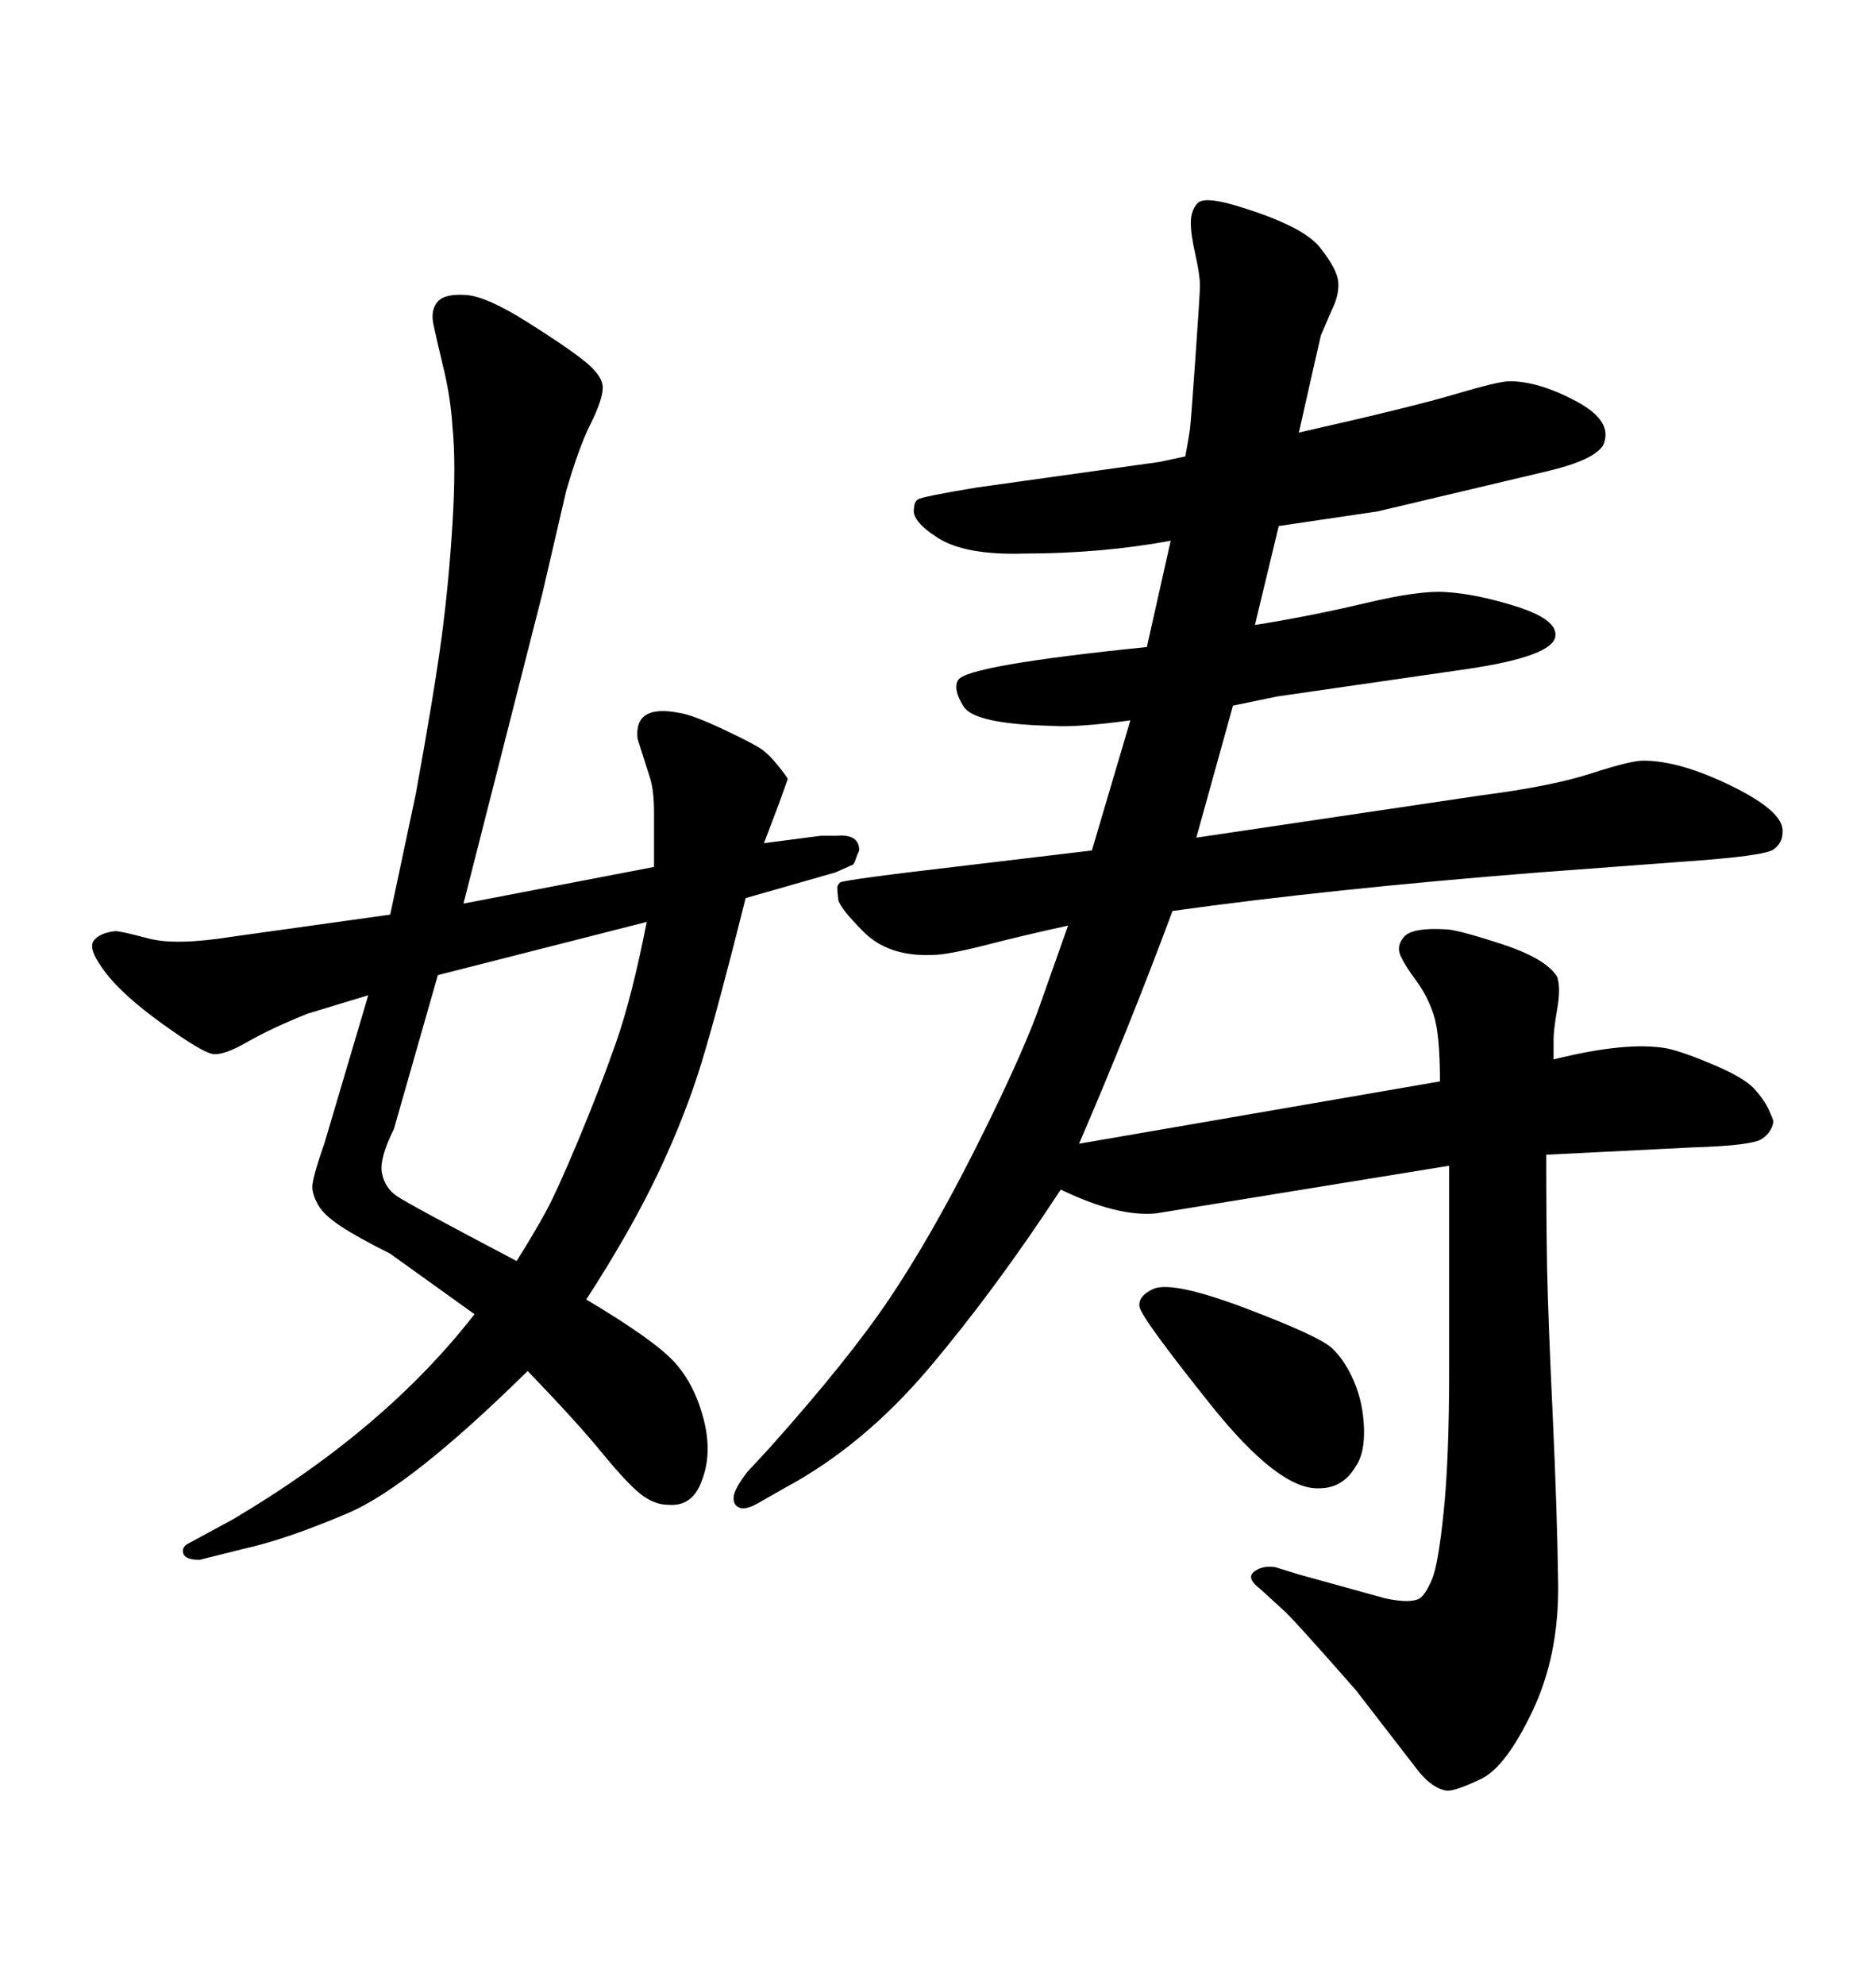 <svg xmlns="http://www.w3.org/2000/svg" xmlns:xlink="http://www.w3.org/1999/xlink" width="300" height="317.285"><path d="M133.59 139.45L119.24 143.55Q114.84 161.13 112.21 169.78Q109.57 178.42 105.18 187.65Q100.78 196.88 93.75 207.71L93.75 207.71Q104.59 214.16 107.81 217.68Q111.04 221.19 112.50 226.76Q113.96 232.32 112.21 236.72L112.21 236.72Q110.74 240.82 106.93 240.53L106.93 240.53Q104.59 240.53 102.39 238.77Q100.20 237.01 96.24 232.18Q92.29 227.34 84.38 219.14L84.38 219.14Q65.63 237.60 55.66 241.85Q45.70 246.09 38.96 247.56L38.96 247.56L31.93 249.32Q29.59 249.32 29.30 248.29Q29.00 247.27 30.18 246.68L30.18 246.68L37.21 242.87Q61.52 228.52 75.88 210.06L75.88 210.06L62.40 200.39Q57.13 197.75 54.49 196.00Q51.86 194.24 50.98 192.77Q50.10 191.31 49.95 189.99Q49.80 188.67 51.86 182.81L51.86 182.81L58.89 159.08L49.22 162.01Q43.36 164.36 39.55 166.55Q35.74 168.75 33.98 168.46L33.98 168.46Q32.23 168.16 25.93 163.62Q19.63 159.08 16.85 155.42Q14.06 151.76 14.94 150.44Q15.82 149.12 18.46 148.83L18.46 148.83Q19.34 148.83 23.73 150Q28.13 151.17 37.21 149.71L37.21 149.71L62.40 146.19L66.50 126.86Q69.43 110.74 70.61 101.95Q71.78 93.16 72.36 83.64Q72.95 74.12 72.36 68.26L72.36 68.26Q72.07 63.57 70.90 58.74Q69.73 53.91 69.29 51.71Q68.85 49.51 70.02 48.19Q71.19 46.88 74.71 47.17L74.71 47.17Q77.93 47.46 84.23 51.42Q90.53 55.37 93.46 57.71Q96.39 60.06 96.39 61.96Q96.39 63.87 94.34 67.97L94.34 67.97Q92.58 71.48 90.53 78.52L90.53 78.52L86.72 94.92L74.12 144.43L104.59 138.57Q104.59 133.30 104.59 129.93Q104.59 126.56 104.00 124.51L104.00 124.51L101.95 118.07Q101.37 112.50 108.69 113.96L108.69 113.96Q110.74 114.26 115.72 116.60Q120.70 118.95 121.88 119.82Q123.05 120.70 124.37 122.31Q125.68 123.93 125.98 124.51L125.98 124.51L124.51 128.61L122.17 134.77L131.25 133.59L133.89 133.59Q137.40 133.30 137.40 135.94L137.40 135.94Q137.11 136.52 136.82 137.40Q136.52 138.28 136.23 138.28L136.23 138.28L133.59 139.45ZM103.42 147.36L103.42 147.36L70.02 155.86L62.99 180.47Q60.64 185.16 61.08 187.50Q61.52 189.84 63.43 191.16Q65.33 192.48 82.62 201.56L82.62 201.56Q85.55 196.88 87.30 193.65Q89.06 190.43 92.43 182.37Q95.80 174.32 98.44 166.85Q101.07 159.38 103.42 147.36ZM154.98 138.28L174.61 135.94L180.76 115.14Q172.27 116.31 168.16 116.02L168.16 116.02Q155.86 115.72 154.10 112.94Q152.34 110.16 153.22 108.69L153.22 108.69Q154.69 106.35 183.40 103.42L183.40 103.42L187.21 86.43Q176.07 88.48 163.77 88.48L163.77 88.48Q154.39 88.77 150 85.99Q145.61 83.20 146.19 81.15L146.19 81.15Q146.19 80.27 146.78 79.83Q147.36 79.39 156.15 77.93L156.15 77.93L185.45 73.83L189.55 72.95Q190.14 69.73 190.28 68.70Q190.43 67.68 191.16 57.28Q191.89 46.88 191.89 45.70L191.89 45.70Q191.89 43.95 191.16 40.72Q190.43 37.50 190.43 35.60Q190.43 33.69 191.46 32.52Q192.48 31.35 197.46 32.81L197.46 32.81Q208.30 36.04 211.08 39.55Q213.87 43.07 214.01 45.12Q214.16 47.17 212.99 49.51L212.99 49.51L211.23 53.61Q210.94 54.79 207.71 69.14L207.71 69.14Q225.88 65.04 232.76 62.99Q239.65 60.94 241.41 60.94L241.41 60.94Q246.09 60.94 252.10 64.16Q258.11 67.38 256.35 71.19L256.35 71.19Q254.88 73.54 247.56 75.29L247.56 75.29L220.31 81.74L204.49 84.08L200.68 99.90Q209.77 98.44 218.41 96.39Q227.05 94.34 231.15 94.63L231.15 94.63Q236.13 94.92 242.58 96.97Q249.02 99.02 248.73 101.66L248.73 101.66Q248.44 104.88 234.67 106.93L234.67 106.93L204.20 111.33L197.17 112.79L191.31 133.89L236.72 127.15Q248.14 125.68 254.44 123.63Q260.74 121.58 262.79 121.58L262.79 121.58Q268.65 121.58 277.00 125.68Q285.35 129.79 285.06 133.01L285.06 133.01Q285.06 134.77 283.59 135.79Q282.13 136.82 269.53 137.70L269.53 137.70L246.09 139.45Q212.70 142.09 187.50 145.61L187.50 145.61Q180.76 163.77 172.56 182.81L172.56 182.81L230.27 172.85Q230.27 165.23 229.25 162.16Q228.22 159.08 226.46 156.74Q224.71 154.39 223.97 152.78Q223.24 151.17 224.56 149.71Q225.88 148.24 231.15 148.54L231.15 148.54Q232.91 148.54 240.09 150.88Q247.27 153.22 249.02 156.15L249.02 156.15Q249.61 157.91 249.02 161.28Q248.44 164.65 248.44 166.11L248.44 166.11L248.44 169.34Q260.16 166.41 266.60 167.58L266.60 167.58Q269.24 168.16 274.07 170.21Q278.91 172.27 280.52 174.02Q282.13 175.78 282.86 177.39Q283.59 179.00 283.59 179.30L283.59 179.30Q283.30 181.05 281.69 182.08Q280.08 183.11 270.70 183.40L270.70 183.40L247.27 184.57Q247.27 195.70 247.41 203.03Q247.56 210.35 248.29 226.03Q249.02 241.70 249.17 253.13Q249.32 264.55 245.07 273.49Q240.82 282.42 236.87 284.33Q232.91 286.23 231.45 286.23L231.45 286.23Q229.10 285.94 226.76 283.01L226.76 283.01L216.80 270.12Q206.25 258.11 205.08 257.23L205.08 257.23L201.56 254.00Q199.22 252.25 200.54 251.22Q201.86 250.20 203.91 250.49L203.91 250.49L207.71 251.66L221.48 255.47Q225.59 256.35 227.05 255.47L227.05 255.47Q227.93 254.88 228.96 252.54Q229.98 250.20 230.86 241.70Q231.74 233.20 231.74 219.14L231.74 219.14L231.74 186.33L184.86 193.95Q178.71 194.53 169.63 190.14L169.63 190.14Q159.08 206.25 148.54 218.70Q137.99 231.15 125.39 237.89L125.39 237.89L121.29 240.23Q119.24 241.41 118.21 240.97Q117.19 240.53 117.33 239.21Q117.48 237.89 119.53 235.25L119.53 235.25L123.05 231.45Q135.64 217.38 142.24 207.57Q148.83 197.75 155.71 184.13Q162.60 170.51 165.82 162.01L165.82 162.01L170.80 147.95Q164.06 149.41 157.76 151.03Q151.46 152.64 149.12 152.64L149.12 152.64Q142.09 152.93 138.13 148.97Q134.18 145.02 134.03 143.70Q133.89 142.38 133.89 141.80L133.89 141.80Q133.89 141.50 134.33 141.06Q134.77 140.63 154.98 138.28L154.98 138.28ZM182.23 208.89L182.23 208.89Q181.93 207.13 184.57 205.96L184.57 205.96Q187.79 204.79 199.37 209.18Q210.94 213.57 212.99 215.48Q215.04 217.38 216.50 220.75Q217.97 224.12 218.12 228.22Q218.26 232.32 216.80 234.38L216.80 234.38Q214.75 237.89 210.94 237.89L210.94 237.89Q204.49 238.18 193.51 224.41Q182.52 210.64 182.23 208.89Z"/></svg>